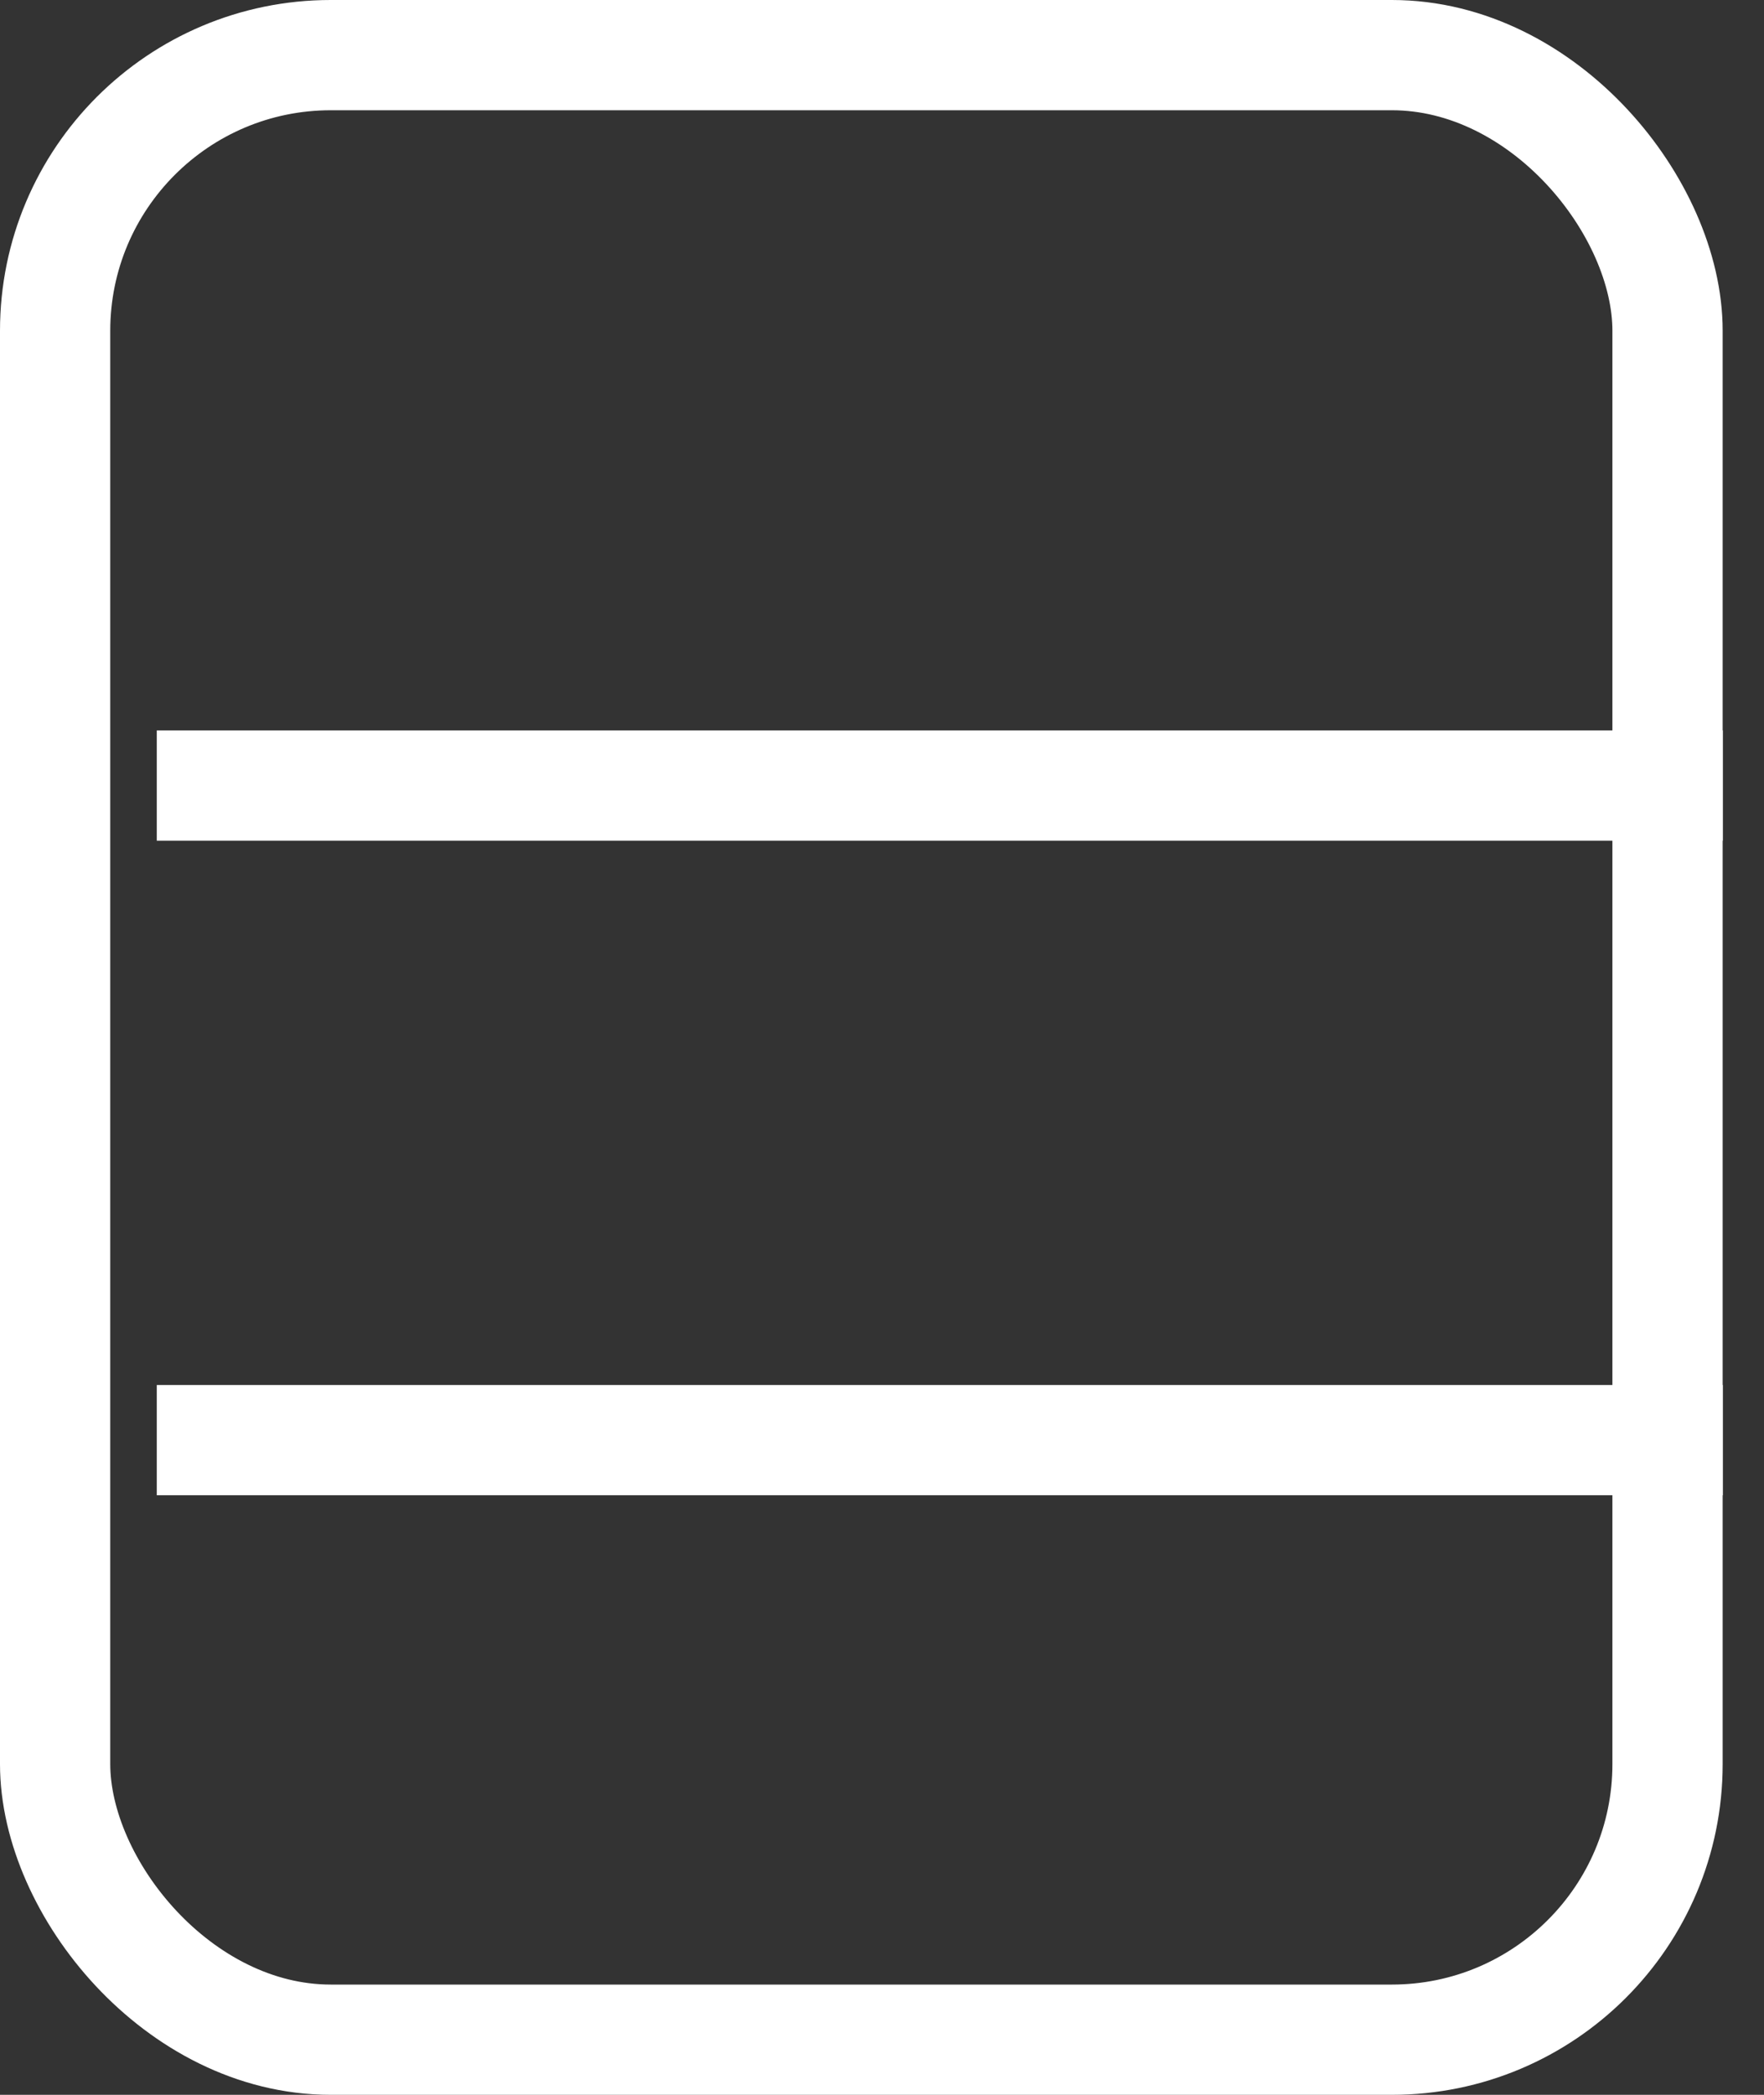 <svg xmlns="http://www.w3.org/2000/svg" width="16" height="19" viewBox="0 0 16 19" fill="none"><rect x="0" y="0" width="16" height="19" fill="#333333" stroke="none"/><rect x="0.5" y="0.5" width="14.625" height="18" rx="2.5" stroke="white"></rect><path d="M1.422 7.125H15.626" stroke="white"></path><path d="M1.422 13.062H15.626" stroke="white"></path></svg>